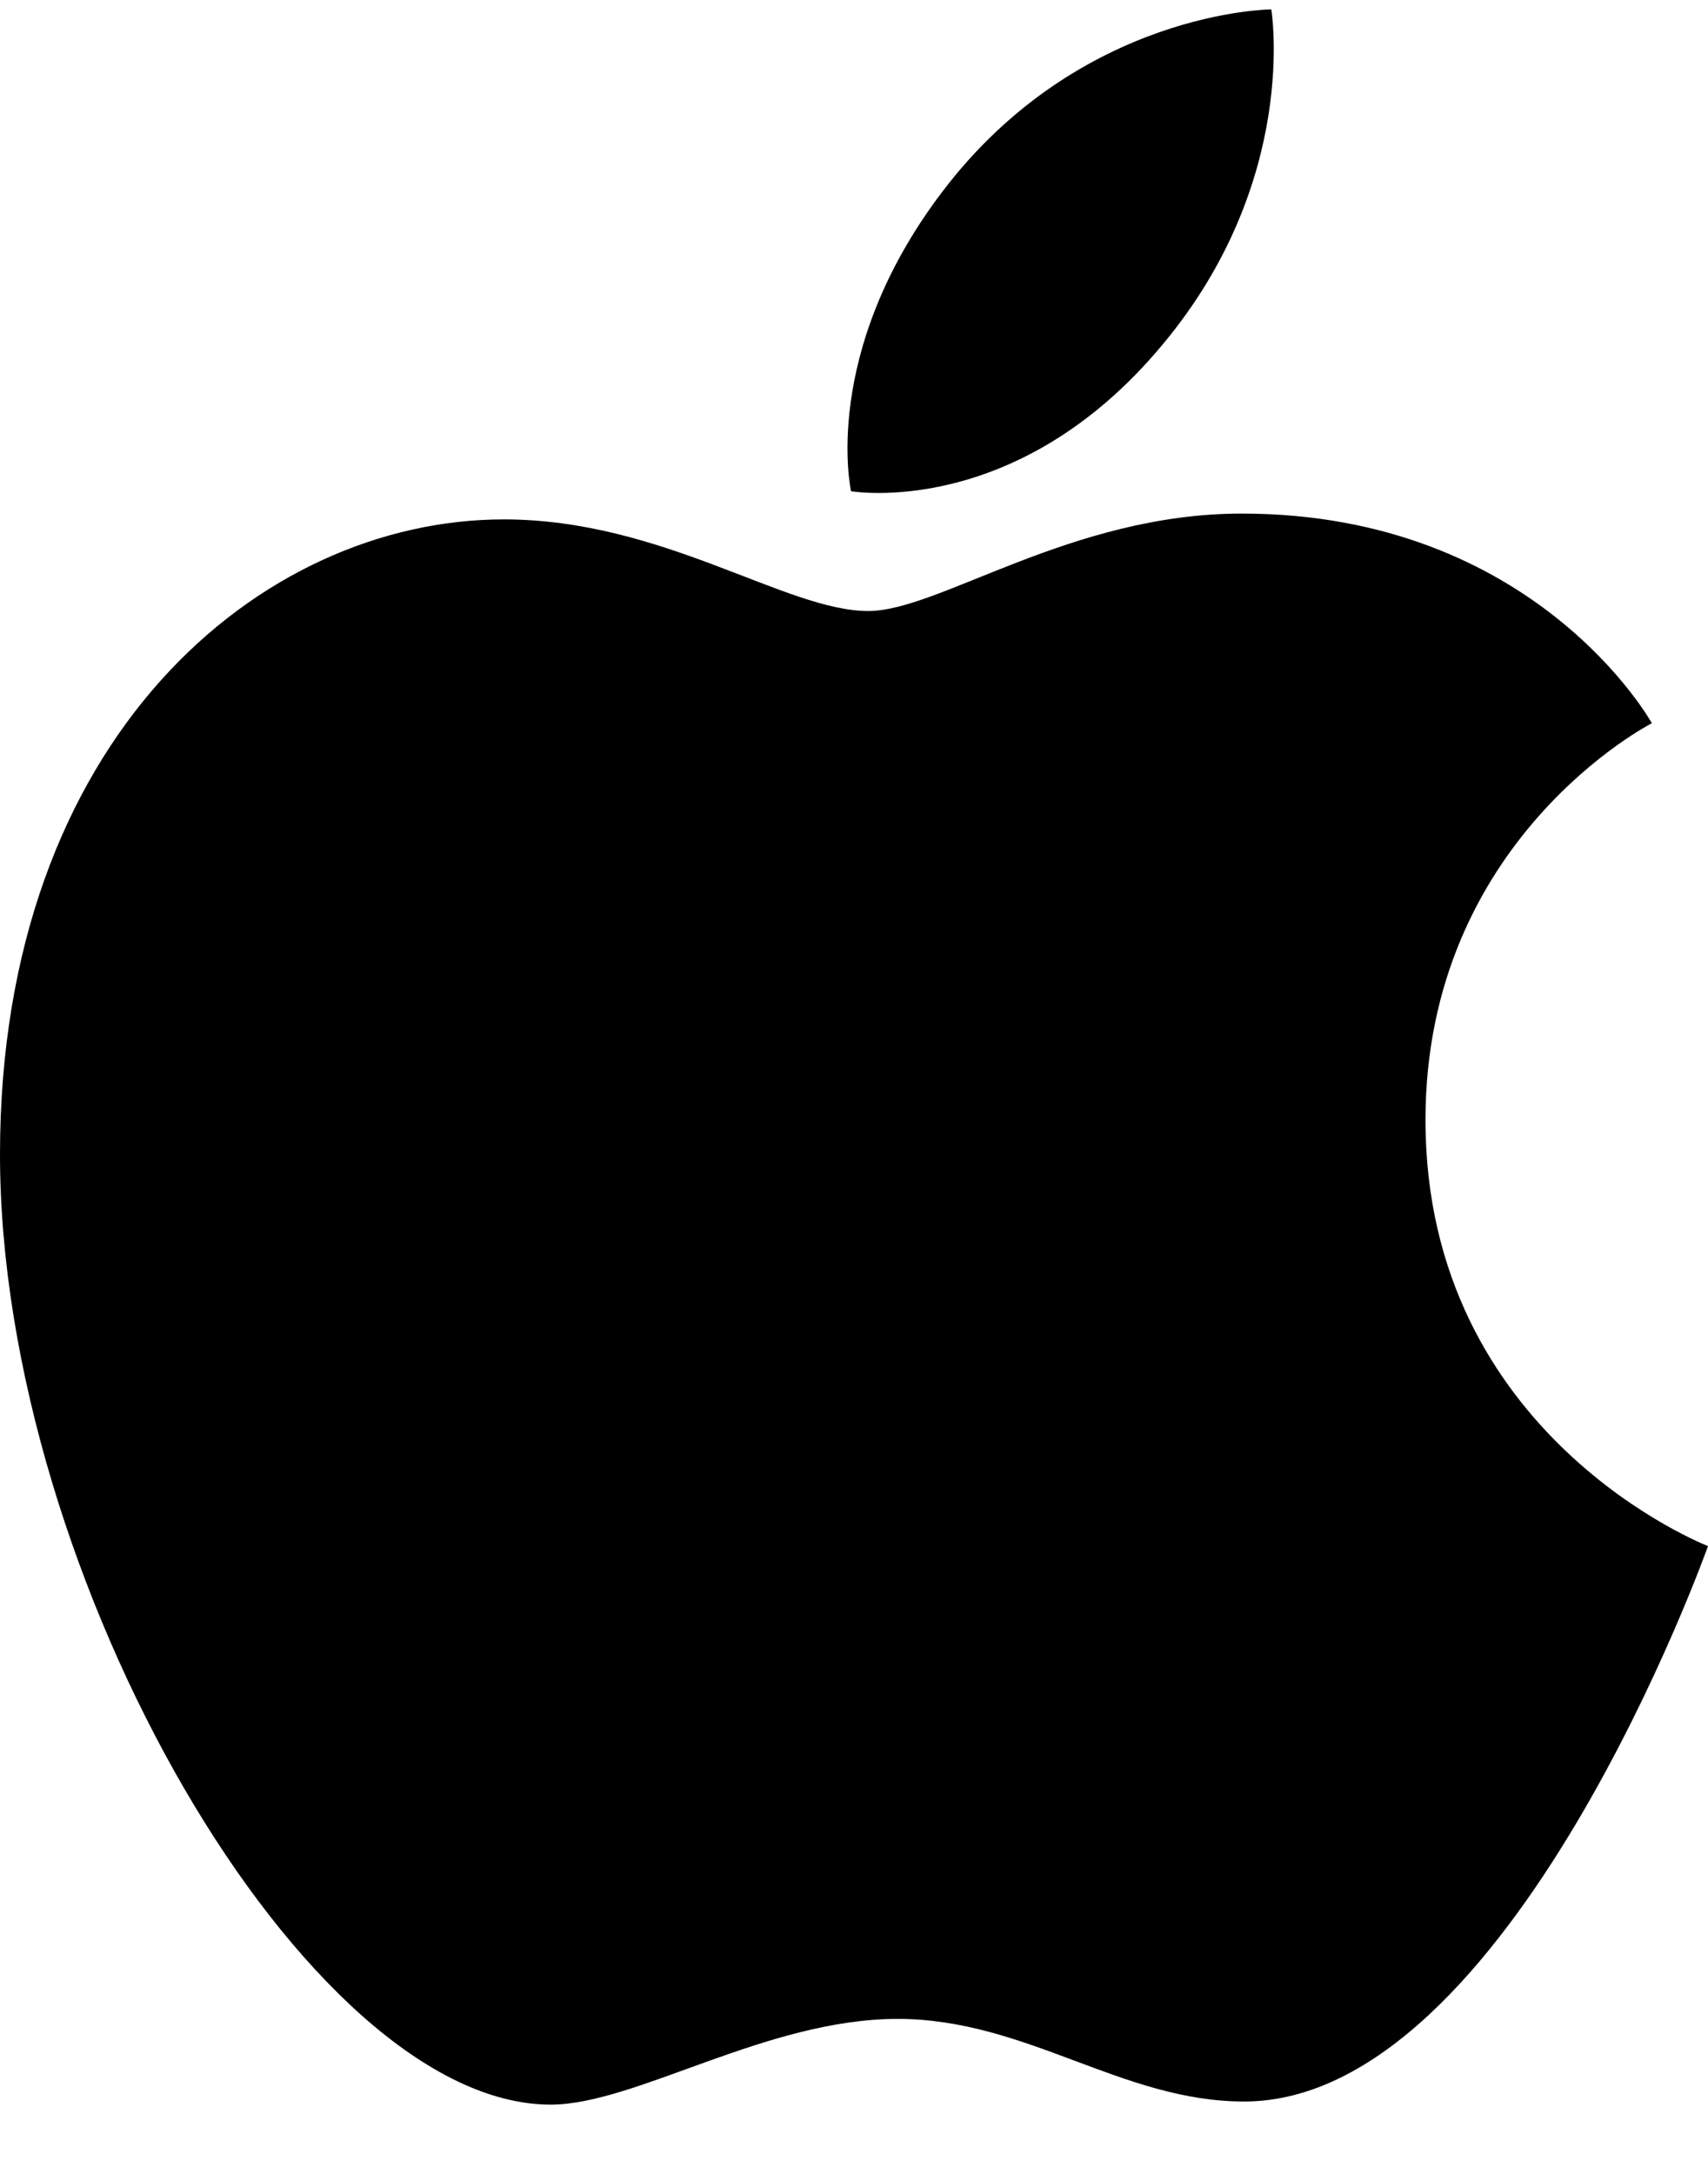 <svg xmlns="http://www.w3.org/2000/svg" width="22" height="28" viewBox="0 0 22 28" fill="none"><path fill-rule="evenodd" clip-rule="evenodd" d="M10.962 6.327C10.962 6.327 10.559 4.549 12.137 2.47C13.91 0.134 16.375 0.121 16.375 0.121C16.375 0.121 16.743 2.32 14.978 4.434C13.099 6.699 10.962 6.327 10.962 6.327ZM18.361 14.426C18.361 10.804 21.277 9.315 21.277 9.315C21.277 9.315 19.784 6.615 15.994 6.615C13.79 6.615 12.097 7.87 11.184 7.87C10.12 7.87 8.538 6.69 6.49 6.69C3.351 6.69 0 9.505 0 14.869C0 20.321 3.958 27.108 7.093 27.108C8.187 27.108 9.867 26.004 11.561 26.004C13.223 26.004 14.447 27.068 16.025 27.068C19.456 27.068 22 19.914 22 19.914C22 19.914 18.361 18.508 18.361 14.426Z" fill="black"></path></svg>